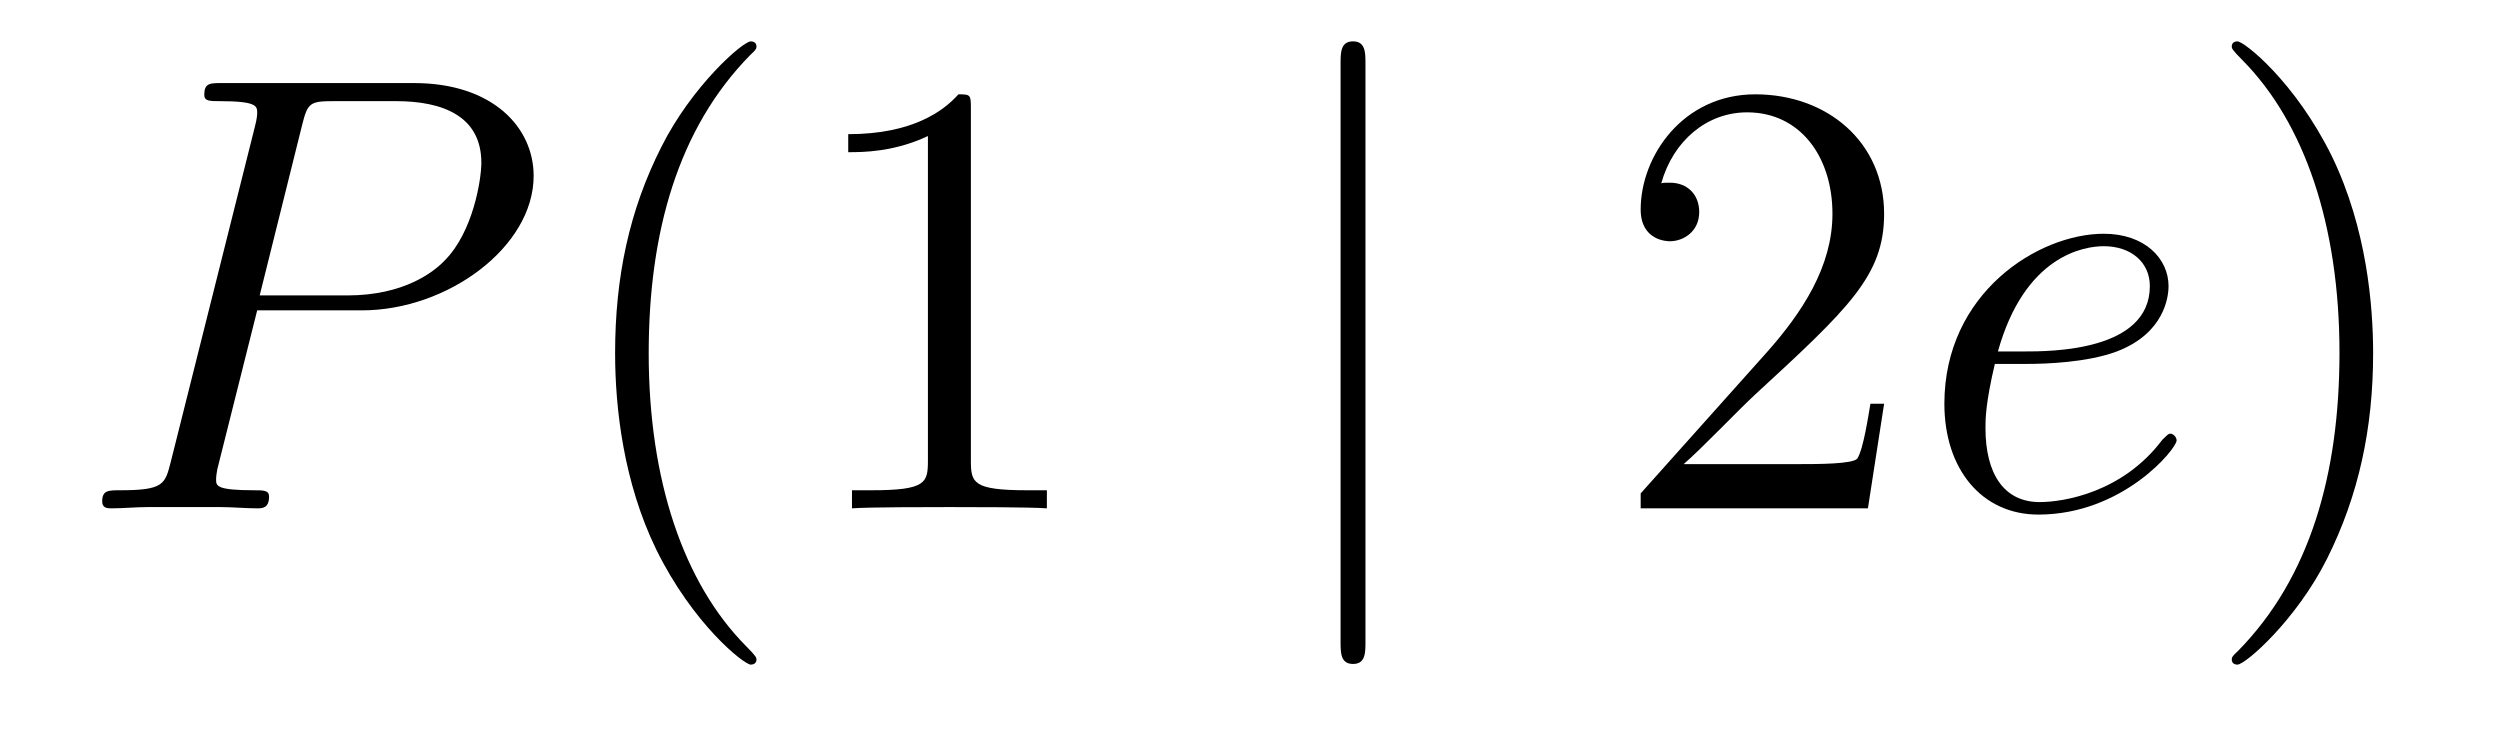 <?xml version='1.0'?>
<!-- This file was generated by dvisvgm 1.14.1 -->
<svg height='14pt' version='1.1' viewBox='0 -14 48 14' width='48pt' xmlns='http://www.w3.org/2000/svg' xmlns:xlink='http://www.w3.org/1999/xlink'>
<g id='page1'>
<g transform='matrix(1 0 0 1 -127 650)'>
<path d='M131.938 -658.041H133.947C135.596 -658.041 137.246 -659.261 137.246 -660.623C137.246 -661.556 136.457 -662.405 134.951 -662.405H131.257C131.03 -662.405 130.922 -662.405 130.922 -662.178C130.922 -662.058 131.03 -662.058 131.209 -662.058C131.938 -662.058 131.938 -661.962 131.938 -661.831C131.938 -661.807 131.938 -661.735 131.891 -661.556L130.277 -655.125C130.169 -654.706 130.145 -654.587 129.308 -654.587C129.081 -654.587 128.962 -654.587 128.962 -654.372C128.962 -654.24 129.069 -654.24 129.141 -654.24C129.368 -654.24 129.608 -654.264 129.834 -654.264H131.233C131.46 -654.264 131.711 -654.24 131.938 -654.24C132.034 -654.24 132.166 -654.24 132.166 -654.467C132.166 -654.587 132.058 -654.587 131.879 -654.587C131.161 -654.587 131.149 -654.67 131.149 -654.79C131.149 -654.85 131.161 -654.933 131.173 -654.993L131.938 -658.041ZM132.799 -661.592C132.907 -662.034 132.954 -662.058 133.421 -662.058H134.604C135.501 -662.058 136.242 -661.771 136.242 -660.874C136.242 -660.564 136.087 -659.547 135.537 -658.998C135.333 -658.782 134.76 -658.328 133.672 -658.328H131.986L132.799 -661.592Z' fill-rule='evenodd'/>
<path d='M141.524 -651.335C141.524 -651.371 141.524 -651.395 141.321 -651.598C140.125 -652.806 139.455 -654.778 139.455 -657.217C139.455 -659.536 140.017 -661.532 141.404 -662.943C141.524 -663.05 141.524 -663.074 141.524 -663.11C141.524 -663.182 141.464 -663.206 141.416 -663.206C141.261 -663.206 140.28 -662.345 139.695 -661.173C139.085 -659.966 138.81 -658.687 138.81 -657.217C138.81 -656.152 138.977 -654.73 139.599 -653.451C140.304 -652.017 141.285 -651.239 141.416 -651.239C141.464 -651.239 141.524 -651.263 141.524 -651.335ZM145.641 -661.902C145.641 -662.178 145.641 -662.189 145.402 -662.189C145.115 -661.867 144.518 -661.424 143.286 -661.424V-661.078C143.561 -661.078 144.159 -661.078 144.816 -661.388V-655.16C144.816 -654.73 144.781 -654.587 143.729 -654.587H143.358V-654.24C143.681 -654.264 144.84 -654.264 145.235 -654.264C145.629 -654.264 146.777 -654.264 147.1 -654.24V-654.587H146.729C145.677 -654.587 145.641 -654.73 145.641 -655.16V-661.902Z' fill-rule='evenodd'/>
<path d='M153.217 -662.775C153.217 -662.99 153.217 -663.206 152.978 -663.206C152.739 -663.206 152.739 -662.99 152.739 -662.775V-651.682C152.739 -651.467 152.739 -651.252 152.978 -651.252C153.217 -651.252 153.217 -651.467 153.217 -651.682V-662.775Z' fill-rule='evenodd'/>
<path d='M163.175 -656.248H162.912C162.876 -656.045 162.781 -655.387 162.661 -655.196C162.578 -655.089 161.896 -655.089 161.538 -655.089H159.326C159.649 -655.364 160.378 -656.129 160.689 -656.416C162.506 -658.089 163.175 -658.711 163.175 -659.894C163.175 -661.269 162.087 -662.189 160.701 -662.189S158.501 -661.006 158.501 -659.978C158.501 -659.368 159.027 -659.368 159.063 -659.368C159.314 -659.368 159.625 -659.547 159.625 -659.93C159.625 -660.265 159.398 -660.492 159.063 -660.492C158.955 -660.492 158.932 -660.492 158.896 -660.48C159.123 -661.293 159.768 -661.843 160.545 -661.843C161.561 -661.843 162.183 -660.994 162.183 -659.894C162.183 -658.878 161.597 -657.993 160.916 -657.228L158.501 -654.527V-654.24H162.864L163.175 -656.248Z' fill-rule='evenodd'/>
<path d='M165.934 -657.013C166.257 -657.013 167.07 -657.037 167.643 -657.252C168.552 -657.599 168.636 -658.293 168.636 -658.507C168.636 -659.033 168.182 -659.512 167.393 -659.512C166.137 -659.512 164.332 -658.376 164.332 -656.248C164.332 -654.993 165.05 -654.12 166.137 -654.12C167.763 -654.12 168.791 -655.387 168.791 -655.543C168.791 -655.615 168.719 -655.674 168.672 -655.674C168.636 -655.674 168.624 -655.662 168.516 -655.555C167.751 -654.539 166.616 -654.36 166.161 -654.36C165.48 -654.36 165.121 -654.897 165.121 -655.782C165.121 -655.949 165.121 -656.248 165.301 -657.013H165.934ZM165.36 -657.252C165.874 -659.093 167.01 -659.273 167.393 -659.273C167.918 -659.273 168.277 -658.962 168.277 -658.507C168.277 -657.252 166.364 -657.252 165.863 -657.252H165.36Z' fill-rule='evenodd'/>
<path d='M172.564 -657.217C172.564 -658.125 172.444 -659.607 171.775 -660.994C171.07 -662.428 170.089 -663.206 169.958 -663.206C169.91 -663.206 169.85 -663.182 169.85 -663.11C169.85 -663.074 169.85 -663.05 170.053 -662.847C171.249 -661.64 171.918 -659.667 171.918 -657.228C171.918 -654.909 171.357 -652.913 169.97 -651.502C169.85 -651.395 169.85 -651.371 169.85 -651.335C169.85 -651.263 169.91 -651.239 169.958 -651.239C170.113 -651.239 171.093 -652.1 171.679 -653.272C172.289 -654.491 172.564 -655.782 172.564 -657.217Z' fill-rule='evenodd'/>
</g>
</g>
</svg>
